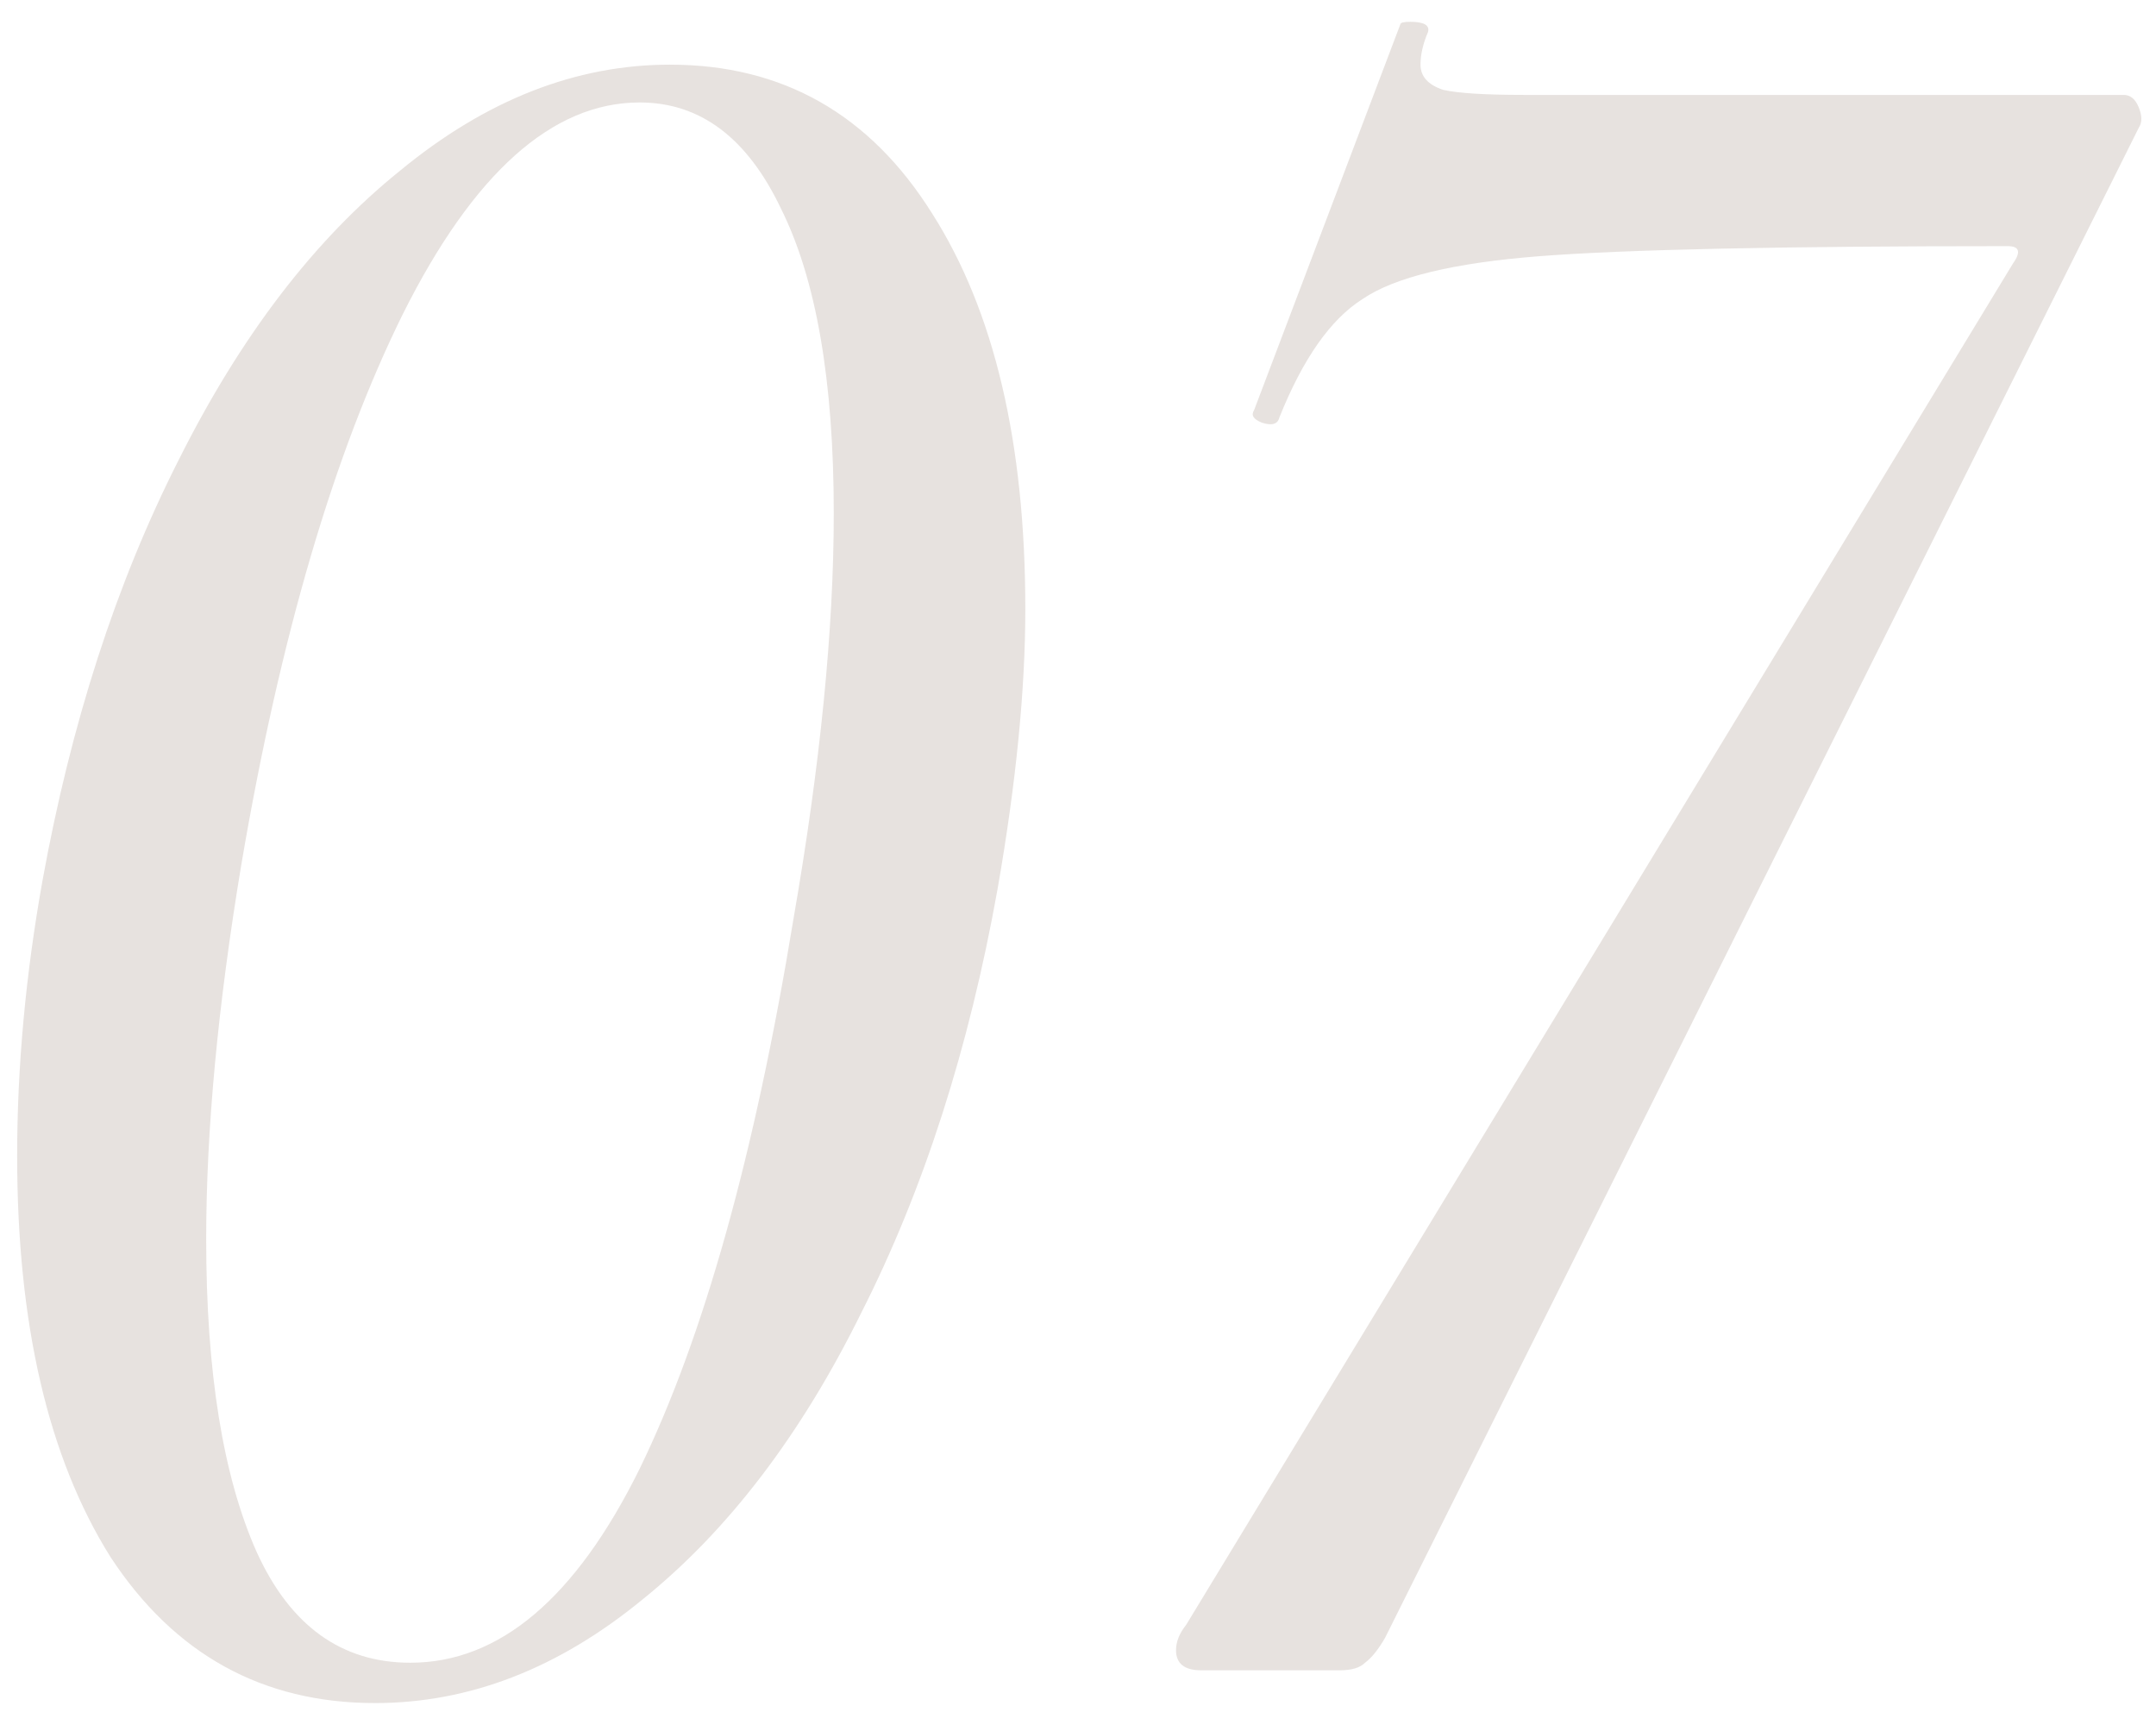 <?xml version="1.0" encoding="UTF-8"?> <svg xmlns="http://www.w3.org/2000/svg" width="71" height="57" viewBox="0 0 71 57" fill="none"> <path d="M12.351 56.079C8.644 56.079 5.739 54.474 3.636 51.265C1.589 48 0.565 43.601 0.565 38.068C0.565 35.135 0.842 32.12 1.395 29.021C2.336 23.82 3.83 19.199 5.877 15.16C7.924 11.065 10.359 7.884 13.181 5.615C16.003 3.291 18.963 2.129 22.062 2.129C25.769 2.129 28.647 3.761 30.694 7.026C32.741 10.235 33.765 14.579 33.765 20.057C33.765 22.713 33.461 25.784 32.852 29.27C31.911 34.527 30.417 39.175 28.37 43.214C26.378 47.253 23.971 50.407 21.149 52.676C18.382 54.945 15.45 56.079 12.351 56.079ZM13.513 54.751C16.446 54.751 18.963 52.621 21.066 48.36C23.169 44.044 24.856 38.013 26.129 30.266C27.014 25.175 27.457 20.721 27.457 16.903C27.457 12.532 26.876 9.184 25.714 6.86C24.607 4.536 23.058 3.374 21.066 3.374C18.189 3.374 15.588 5.698 13.264 10.346C10.995 14.939 9.225 20.97 7.952 28.44C7.177 33.088 6.79 37.21 6.79 40.807C6.79 45.178 7.343 48.609 8.45 51.099C9.557 53.534 11.244 54.751 13.513 54.751ZM39.558 55C39.005 55 38.728 54.779 38.728 54.336C38.728 54.059 38.839 53.783 39.06 53.506L66.284 8.686C66.561 8.299 66.505 8.105 66.118 8.105C58.648 8.105 53.502 8.216 50.68 8.437C47.858 8.658 45.922 9.129 44.87 9.848C43.819 10.512 42.906 11.812 42.131 13.749C42.076 13.97 41.882 14.026 41.55 13.915C41.273 13.804 41.191 13.666 41.301 13.5L46.115 0.801C46.115 0.746 46.226 0.718 46.447 0.718C46.89 0.718 47.084 0.829 47.028 1.05C46.862 1.437 46.779 1.797 46.779 2.129C46.779 2.516 47.028 2.793 47.526 2.959C48.024 3.07 48.91 3.125 50.182 3.125H69.936C70.157 3.125 70.323 3.263 70.434 3.54C70.545 3.817 70.545 4.038 70.434 4.204L45.617 53.921C45.396 54.308 45.175 54.585 44.953 54.751C44.787 54.917 44.511 55 44.123 55H39.558Z" fill="#60412A" fill-opacity="0.15"></path> </svg> 
